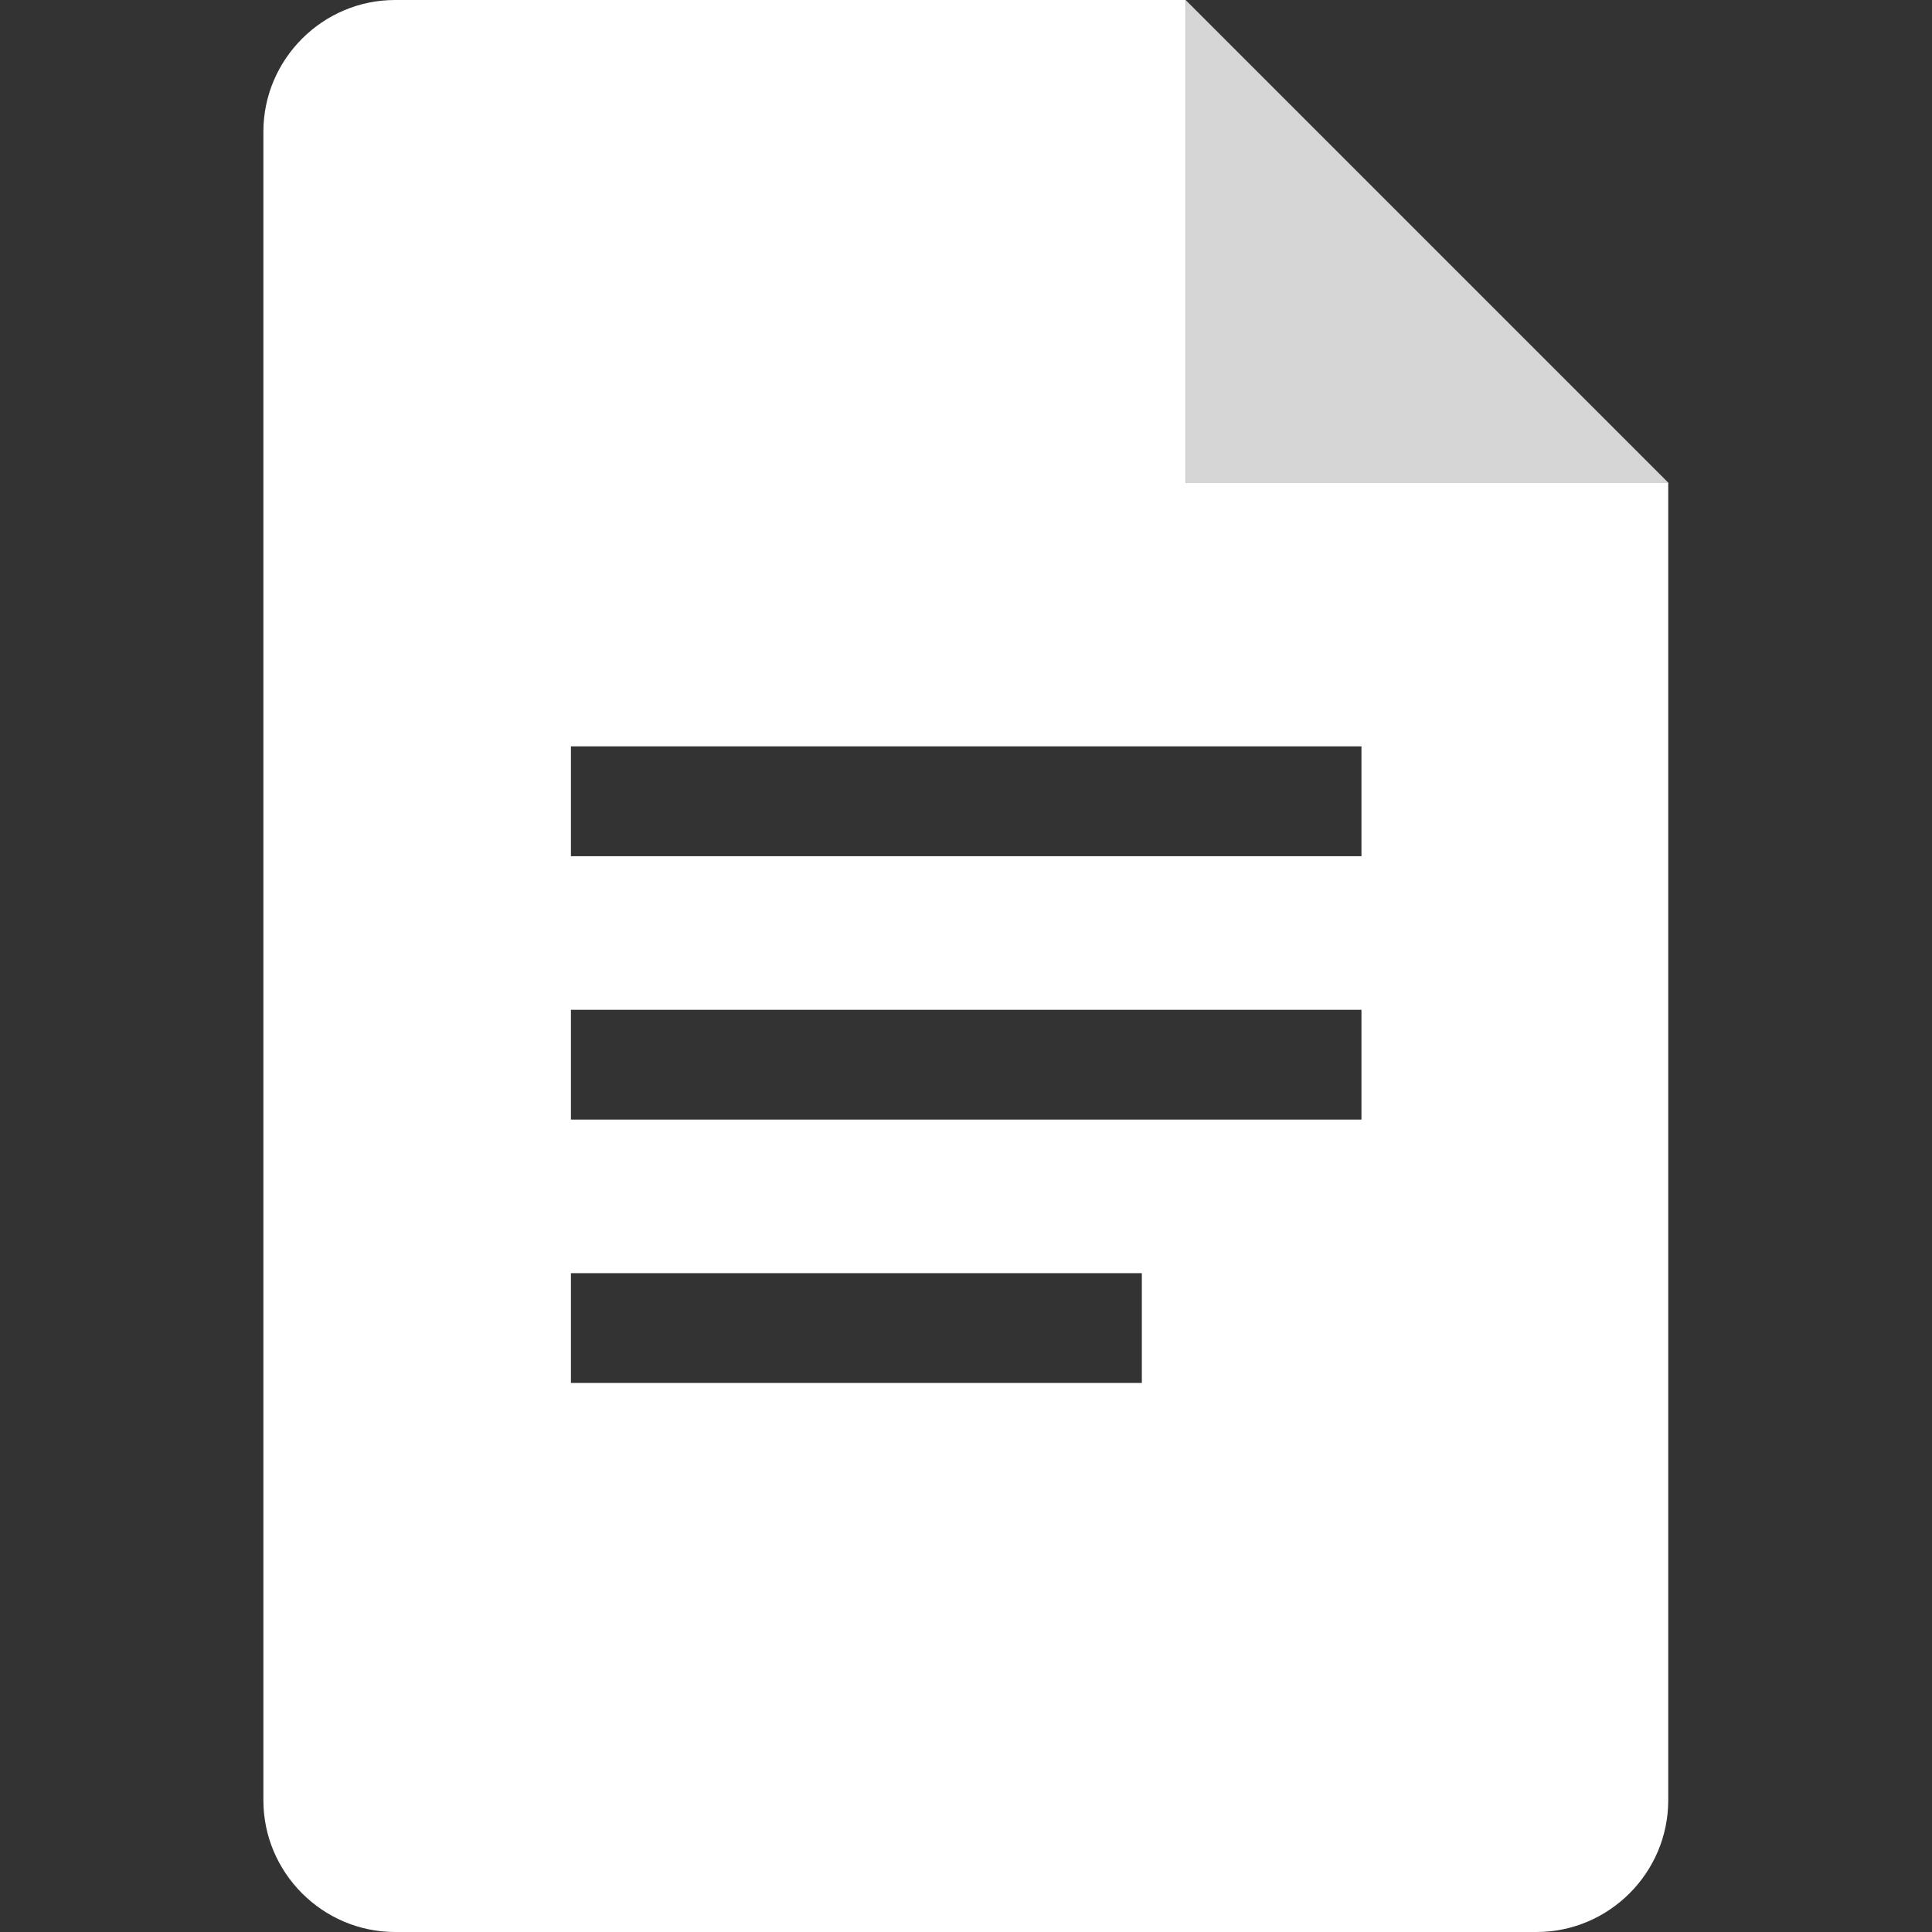 <svg xmlns="http://www.w3.org/2000/svg" xml:space="preserve" viewBox="0 0 512 512"><rect x="0" y="0" width="512" height="512" fill="#333333" stroke="none"/><path d="M314.2 128V0H104.7C85.5 0 69.8 15.7 69.8 34.9v442.2c0 19.2 15.7 34.9 34.9 34.9h302.5c19.2 0 34.9-15.7 34.9-34.9V128zm-11.7 238.5H151.3v-29.1h151.3v29.1zm58.2-69.8H151.3v-29.1h209.5v29.1zm0-69.8H151.3v-29.1h209.5v29.1z" style="fill:#fff"/><path d="m314.2 0 128 128h-128z" style="opacity:.8;fill:#fff"/></svg>